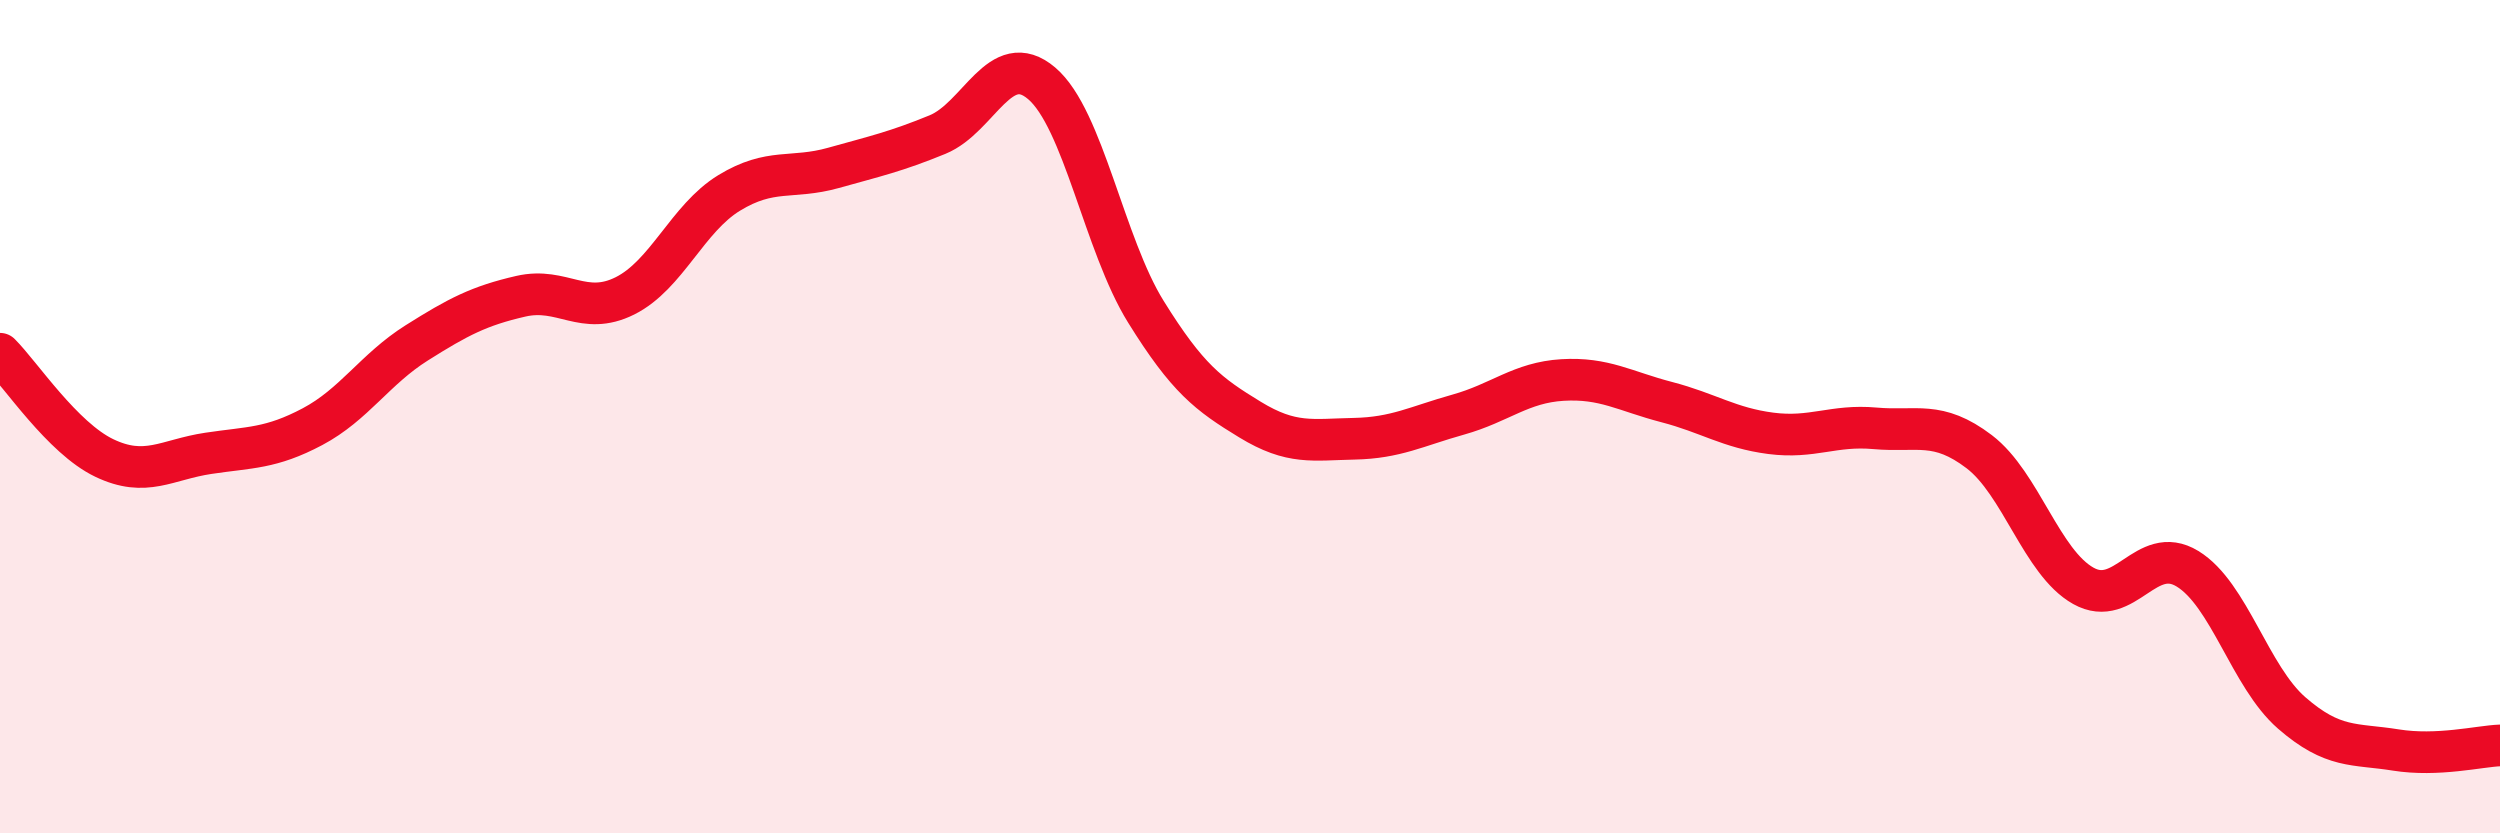 
    <svg width="60" height="20" viewBox="0 0 60 20" xmlns="http://www.w3.org/2000/svg">
      <path
        d="M 0,8.49 C 0.5,8.99 1.5,10.51 2.5,10.99 C 3.5,11.47 4,11.03 5,10.88 C 6,10.73 6.5,10.77 7.5,10.24 C 8.5,9.71 9,8.86 10,8.23 C 11,7.6 11.5,7.34 12.5,7.11 C 13.5,6.88 14,7.6 15,7.1 C 16,6.6 16.5,5.24 17.5,4.63 C 18.5,4.02 19,4.31 20,4.03 C 21,3.75 21.5,3.64 22.5,3.23 C 23.5,2.82 24,1.15 25,2 C 26,2.85 26.5,5.87 27.5,7.48 C 28.5,9.09 29,9.46 30,10.07 C 31,10.68 31.5,10.55 32.5,10.53 C 33.5,10.51 34,10.23 35,9.95 C 36,9.67 36.5,9.18 37.5,9.12 C 38.5,9.06 39,9.39 40,9.65 C 41,9.91 41.5,10.27 42.5,10.4 C 43.5,10.53 44,10.19 45,10.28 C 46,10.37 46.5,10.08 47.5,10.84 C 48.5,11.6 49,13.5 50,14.06 C 51,14.62 51.5,13.04 52.5,13.65 C 53.5,14.26 54,16.24 55,17.11 C 56,17.98 56.5,17.84 57.5,18 C 58.5,18.16 59.5,17.91 60,17.89L60 20L0 20Z"
        fill="#EB0A25"
        opacity="0.1"
        stroke-linecap="round"
        stroke-linejoin="round"
      />
      <path
        d="M 0,8.49 C 0.5,8.99 1.5,10.51 2.5,10.99 C 3.5,11.47 4,11.03 5,10.88 C 6,10.73 6.5,10.77 7.5,10.24 C 8.5,9.71 9,8.86 10,8.23 C 11,7.6 11.5,7.34 12.5,7.11 C 13.5,6.88 14,7.6 15,7.1 C 16,6.6 16.5,5.24 17.5,4.63 C 18.5,4.02 19,4.31 20,4.03 C 21,3.75 21.5,3.64 22.5,3.23 C 23.5,2.82 24,1.15 25,2 C 26,2.85 26.5,5.87 27.5,7.48 C 28.5,9.09 29,9.46 30,10.07 C 31,10.68 31.5,10.55 32.5,10.53 C 33.5,10.51 34,10.23 35,9.95 C 36,9.67 36.5,9.18 37.5,9.12 C 38.5,9.06 39,9.39 40,9.65 C 41,9.91 41.5,10.27 42.5,10.4 C 43.5,10.53 44,10.19 45,10.28 C 46,10.37 46.5,10.08 47.5,10.84 C 48.5,11.6 49,13.5 50,14.06 C 51,14.62 51.5,13.04 52.5,13.65 C 53.5,14.26 54,16.24 55,17.11 C 56,17.98 56.5,17.84 57.5,18 C 58.5,18.16 59.5,17.91 60,17.89"
        stroke="#EB0A25"
        stroke-width="1"
        fill="none"
        stroke-linecap="round"
        stroke-linejoin="round"
      />
    </svg>
  